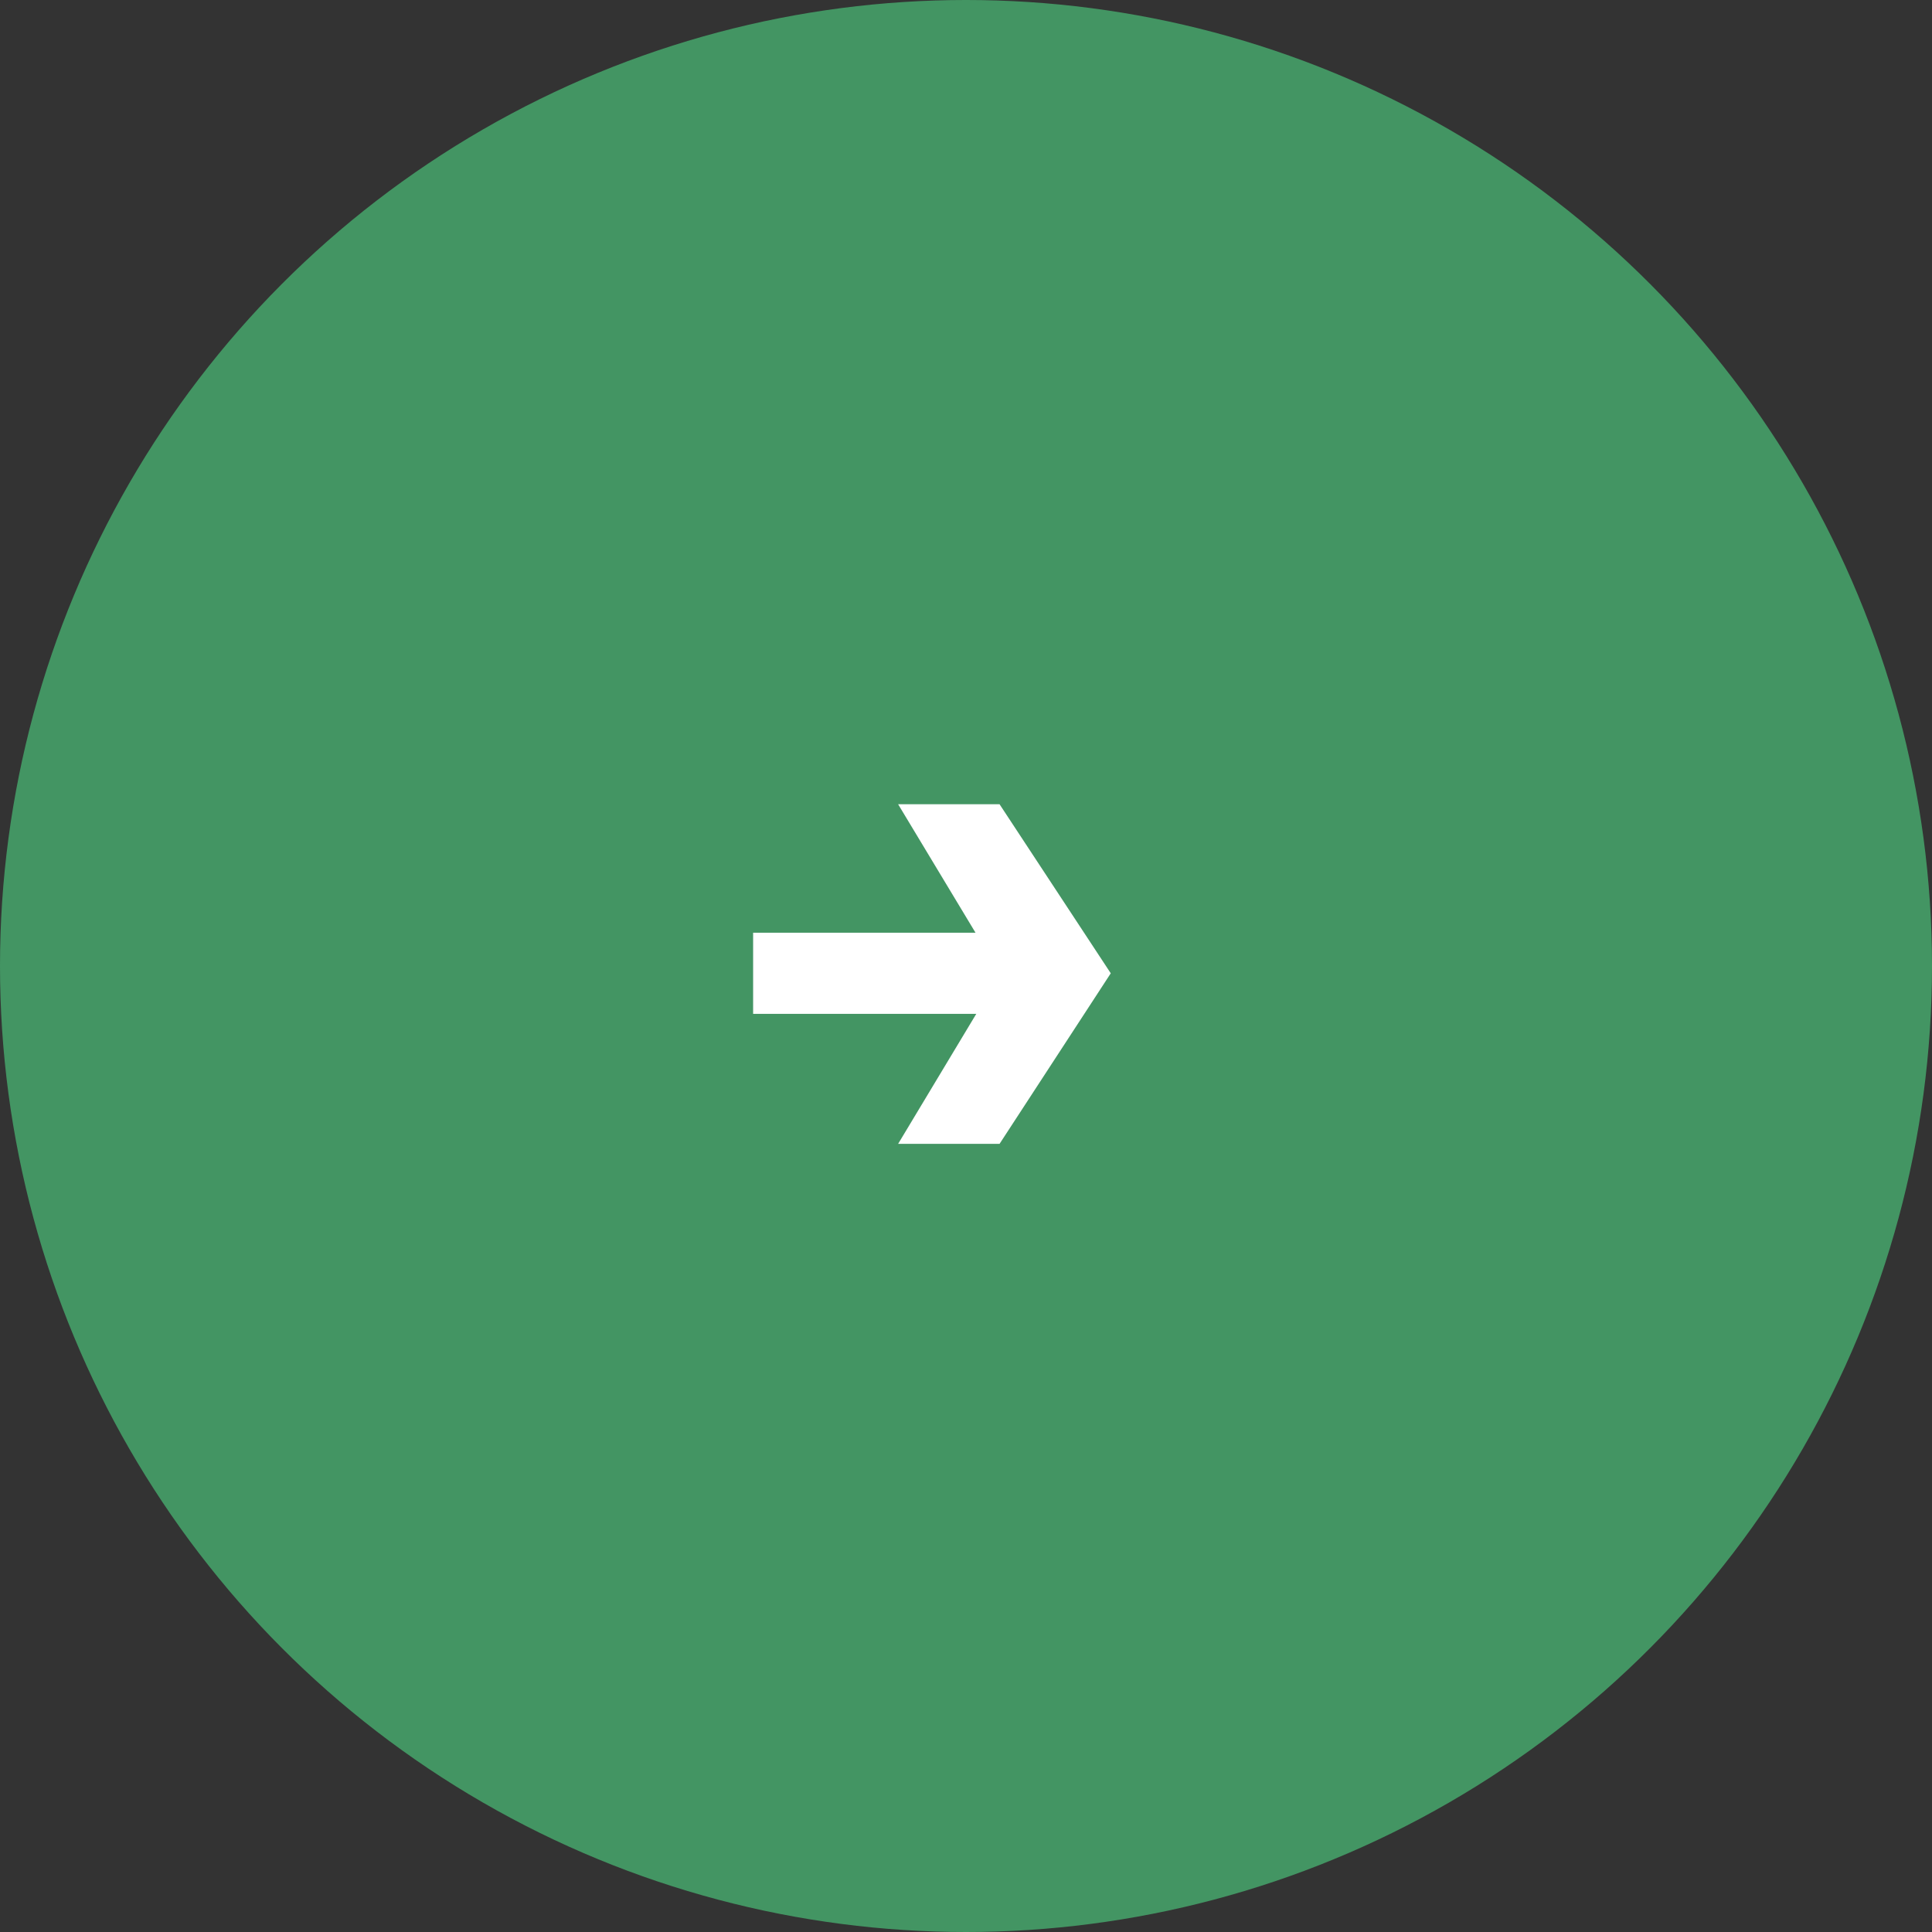 <?xml version="1.0" encoding="UTF-8"?> <svg xmlns="http://www.w3.org/2000/svg" width="54" height="54" viewBox="0 0 54 54" fill="none"><rect x="0" y="0" width="54" height="54" fill="#333333" stroke="none"/> <circle cx="27" cy="27" r="27" fill="#439563"></circle> <path d="M31.046 27.204L27.938 31.971H25.103L27.287 28.338H21.05V26.07H27.266L25.103 22.479H27.938L31.046 27.204Z" fill="white"></path> </svg> 